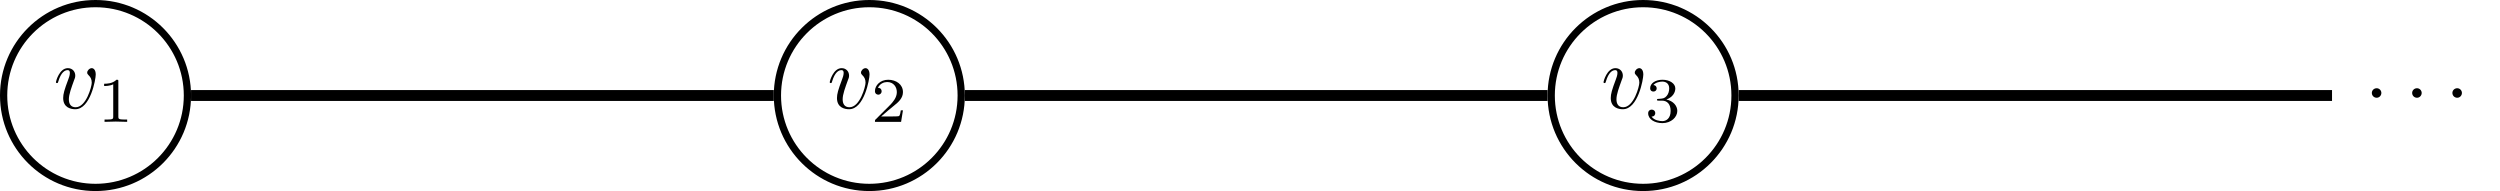 <?xml version="1.0" encoding="UTF-8"?>
<svg xmlns="http://www.w3.org/2000/svg" xmlns:xlink="http://www.w3.org/1999/xlink" width="274.749" height="20.997" viewBox="0 0 274.749 20.997">
<defs>
<g>
<g id="glyph-0-0">
<path d="M 4.672 -3.703 C 4.672 -4.25 4.406 -4.406 4.234 -4.406 C 3.984 -4.406 3.734 -4.141 3.734 -3.922 C 3.734 -3.797 3.781 -3.734 3.891 -3.625 C 4.109 -3.422 4.234 -3.172 4.234 -2.812 C 4.234 -2.391 3.625 -0.109 2.469 -0.109 C 1.953 -0.109 1.719 -0.453 1.719 -0.984 C 1.719 -1.531 2 -2.266 2.297 -3.094 C 2.375 -3.266 2.422 -3.406 2.422 -3.594 C 2.422 -4.031 2.109 -4.406 1.609 -4.406 C 0.672 -4.406 0.297 -2.953 0.297 -2.875 C 0.297 -2.766 0.391 -2.766 0.406 -2.766 C 0.516 -2.766 0.516 -2.797 0.562 -2.953 C 0.859 -3.953 1.281 -4.188 1.578 -4.188 C 1.656 -4.188 1.828 -4.188 1.828 -3.875 C 1.828 -3.625 1.719 -3.344 1.656 -3.172 C 1.219 -2.016 1.094 -1.562 1.094 -1.125 C 1.094 -0.047 1.969 0.109 2.422 0.109 C 4.094 0.109 4.672 -3.188 4.672 -3.703 Z M 4.672 -3.703 "/>
</g>
<g id="glyph-1-0">
<path d="M 2.328 -4.438 C 2.328 -4.625 2.328 -4.625 2.125 -4.625 C 1.672 -4.188 1.047 -4.188 0.766 -4.188 L 0.766 -3.938 C 0.922 -3.938 1.391 -3.938 1.766 -4.125 L 1.766 -0.578 C 1.766 -0.344 1.766 -0.25 1.078 -0.25 L 0.812 -0.25 L 0.812 0 C 0.938 0 1.797 -0.031 2.047 -0.031 C 2.266 -0.031 3.141 0 3.297 0 L 3.297 -0.25 L 3.031 -0.25 C 2.328 -0.25 2.328 -0.344 2.328 -0.578 Z M 2.328 -4.438 "/>
</g>
<g id="glyph-1-1">
<path d="M 3.516 -1.266 L 3.281 -1.266 C 3.266 -1.109 3.188 -0.703 3.094 -0.641 C 3.047 -0.594 2.516 -0.594 2.406 -0.594 L 1.125 -0.594 C 1.859 -1.234 2.109 -1.438 2.516 -1.766 C 3.031 -2.172 3.516 -2.609 3.516 -3.266 C 3.516 -4.109 2.781 -4.625 1.891 -4.625 C 1.031 -4.625 0.438 -4.016 0.438 -3.375 C 0.438 -3.031 0.734 -2.984 0.812 -2.984 C 0.969 -2.984 1.172 -3.109 1.172 -3.359 C 1.172 -3.484 1.125 -3.734 0.766 -3.734 C 0.984 -4.219 1.453 -4.375 1.781 -4.375 C 2.484 -4.375 2.844 -3.828 2.844 -3.266 C 2.844 -2.656 2.406 -2.188 2.188 -1.938 L 0.516 -0.266 C 0.438 -0.203 0.438 -0.188 0.438 0 L 3.312 0 Z M 3.516 -1.266 "/>
</g>
<g id="glyph-1-2">
<path d="M 1.906 -2.328 C 2.453 -2.328 2.844 -1.953 2.844 -1.203 C 2.844 -0.344 2.328 -0.078 1.938 -0.078 C 1.656 -0.078 1.031 -0.156 0.75 -0.578 C 1.078 -0.578 1.156 -0.812 1.156 -0.969 C 1.156 -1.188 0.984 -1.344 0.766 -1.344 C 0.578 -1.344 0.375 -1.219 0.375 -0.938 C 0.375 -0.281 1.094 0.141 1.938 0.141 C 2.906 0.141 3.578 -0.516 3.578 -1.203 C 3.578 -1.75 3.141 -2.297 2.375 -2.453 C 3.094 -2.719 3.359 -3.234 3.359 -3.672 C 3.359 -4.219 2.734 -4.625 1.953 -4.625 C 1.188 -4.625 0.594 -4.25 0.594 -3.688 C 0.594 -3.453 0.75 -3.328 0.953 -3.328 C 1.172 -3.328 1.312 -3.484 1.312 -3.672 C 1.312 -3.875 1.172 -4.031 0.953 -4.047 C 1.203 -4.344 1.672 -4.422 1.938 -4.422 C 2.25 -4.422 2.688 -4.266 2.688 -3.672 C 2.688 -3.375 2.594 -3.047 2.406 -2.844 C 2.188 -2.578 1.984 -2.562 1.641 -2.531 C 1.469 -2.516 1.453 -2.516 1.422 -2.516 C 1.406 -2.516 1.344 -2.5 1.344 -2.422 C 1.344 -2.328 1.406 -2.328 1.531 -2.328 Z M 1.906 -2.328 "/>
</g>
<g id="glyph-2-0">
<path d="M 1.906 -2.5 C 1.906 -2.781 1.672 -3.016 1.391 -3.016 C 1.094 -3.016 0.859 -2.781 0.859 -2.5 C 0.859 -2.203 1.094 -1.969 1.391 -1.969 C 1.672 -1.969 1.906 -2.203 1.906 -2.5 Z M 1.906 -2.5 "/>
</g>
</g>
<clipPath id="clip-0">
<path clip-rule="nonzero" d="M 0 0 L 32 0 L 32 20.996 L 0 20.996 Z M 0 0 "/>
</clipPath>
<clipPath id="clip-1">
<path clip-rule="nonzero" d="M 74 0 L 117 0 L 117 20.996 L 74 20.996 Z M 74 0 "/>
</clipPath>
<clipPath id="clip-2">
<path clip-rule="nonzero" d="M 159 0 L 202 0 L 202 20.996 L 159 20.996 Z M 159 0 "/>
</clipPath>
</defs>
<g clip-path="url(#clip-0)">
<path fill="none" stroke-width="0.797" stroke-linecap="butt" stroke-linejoin="miter" stroke="rgb(0%, 0%, 0%)" stroke-opacity="1" stroke-miterlimit="10" d="M -74.94 0.002 C -74.94 5.58 -79.464 10.1 -85.042 10.1 C -90.62 10.1 -95.14 5.58 -95.14 0.002 C -95.14 -5.58 -90.62 -10.1 -85.042 -10.1 C -79.464 -10.1 -74.94 -5.58 -74.94 0.002 Z M -74.94 0.002 " transform="matrix(1, 0, 0, -1, 95.538, 10.498)"/>
</g>
<g fill="rgb(0%, 0%, 0%)" fill-opacity="1">
<use xlink:href="#glyph-0-0" x="5.849" y="11.896"/>
</g>
<g fill="rgb(0%, 0%, 0%)" fill-opacity="1">
<use xlink:href="#glyph-1-0" x="10.678" y="13.39"/>
</g>
<g clip-path="url(#clip-1)">
<path fill="none" stroke-width="0.797" stroke-linecap="butt" stroke-linejoin="miter" stroke="rgb(0%, 0%, 0%)" stroke-opacity="1" stroke-miterlimit="10" d="M 10.099 0.002 C 10.099 5.58 5.579 10.1 0.001 10.1 C -5.577 10.1 -10.101 5.58 -10.101 0.002 C -10.101 -5.58 -5.577 -10.1 0.001 -10.1 C 5.579 -10.1 10.099 -5.58 10.099 0.002 Z M 10.099 0.002 " transform="matrix(1, 0, 0, -1, 95.538, 10.498)"/>
</g>
<g fill="rgb(0%, 0%, 0%)" fill-opacity="1">
<use xlink:href="#glyph-0-0" x="90.889" y="11.896"/>
</g>
<g fill="rgb(0%, 0%, 0%)" fill-opacity="1">
<use xlink:href="#glyph-1-1" x="95.718" y="13.39"/>
</g>
<g clip-path="url(#clip-2)">
<path fill="none" stroke-width="0.797" stroke-linecap="butt" stroke-linejoin="miter" stroke="rgb(0%, 0%, 0%)" stroke-opacity="1" stroke-miterlimit="10" d="M 95.142 0.002 C 95.142 5.58 90.618 10.1 85.04 10.1 C 79.462 10.1 74.939 5.58 74.939 0.002 C 74.939 -5.58 79.462 -10.1 85.04 -10.1 C 90.618 -10.1 95.142 -5.58 95.142 0.002 Z M 95.142 0.002 " transform="matrix(1, 0, 0, -1, 95.538, 10.498)"/>
</g>
<g fill="rgb(0%, 0%, 0%)" fill-opacity="1">
<use xlink:href="#glyph-0-0" x="175.928" y="11.896"/>
</g>
<g fill="rgb(0%, 0%, 0%)" fill-opacity="1">
<use xlink:href="#glyph-1-2" x="180.757" y="13.39"/>
</g>
<g fill="rgb(0%, 0%, 0%)" fill-opacity="1">
<use xlink:href="#glyph-2-0" x="259.805" y="12.712"/>
</g>
<g fill="rgb(0%, 0%, 0%)" fill-opacity="1">
<use xlink:href="#glyph-2-0" x="264.236" y="12.712"/>
</g>
<g fill="rgb(0%, 0%, 0%)" fill-opacity="1">
<use xlink:href="#glyph-2-0" x="268.658" y="12.712"/>
</g>
<path fill="none" stroke-width="1.196" stroke-linecap="butt" stroke-linejoin="miter" stroke="rgb(0%, 0%, 0%)" stroke-opacity="1" stroke-miterlimit="10" d="M -74.542 0.002 L -10.499 0.002 " transform="matrix(1, 0, 0, -1, 95.538, 10.498)"/>
<path fill="none" stroke-width="1.196" stroke-linecap="butt" stroke-linejoin="miter" stroke="rgb(0%, 0%, 0%)" stroke-opacity="1" stroke-miterlimit="10" d="M 10.497 0.002 L 74.54 0.002 " transform="matrix(1, 0, 0, -1, 95.538, 10.498)"/>
<path fill="none" stroke-width="1.196" stroke-linecap="butt" stroke-linejoin="miter" stroke="rgb(0%, 0%, 0%)" stroke-opacity="1" stroke-miterlimit="10" d="M 95.54 0.002 L 160.751 0.002 " transform="matrix(1, 0, 0, -1, 95.538, 10.498)"/>
</svg>
